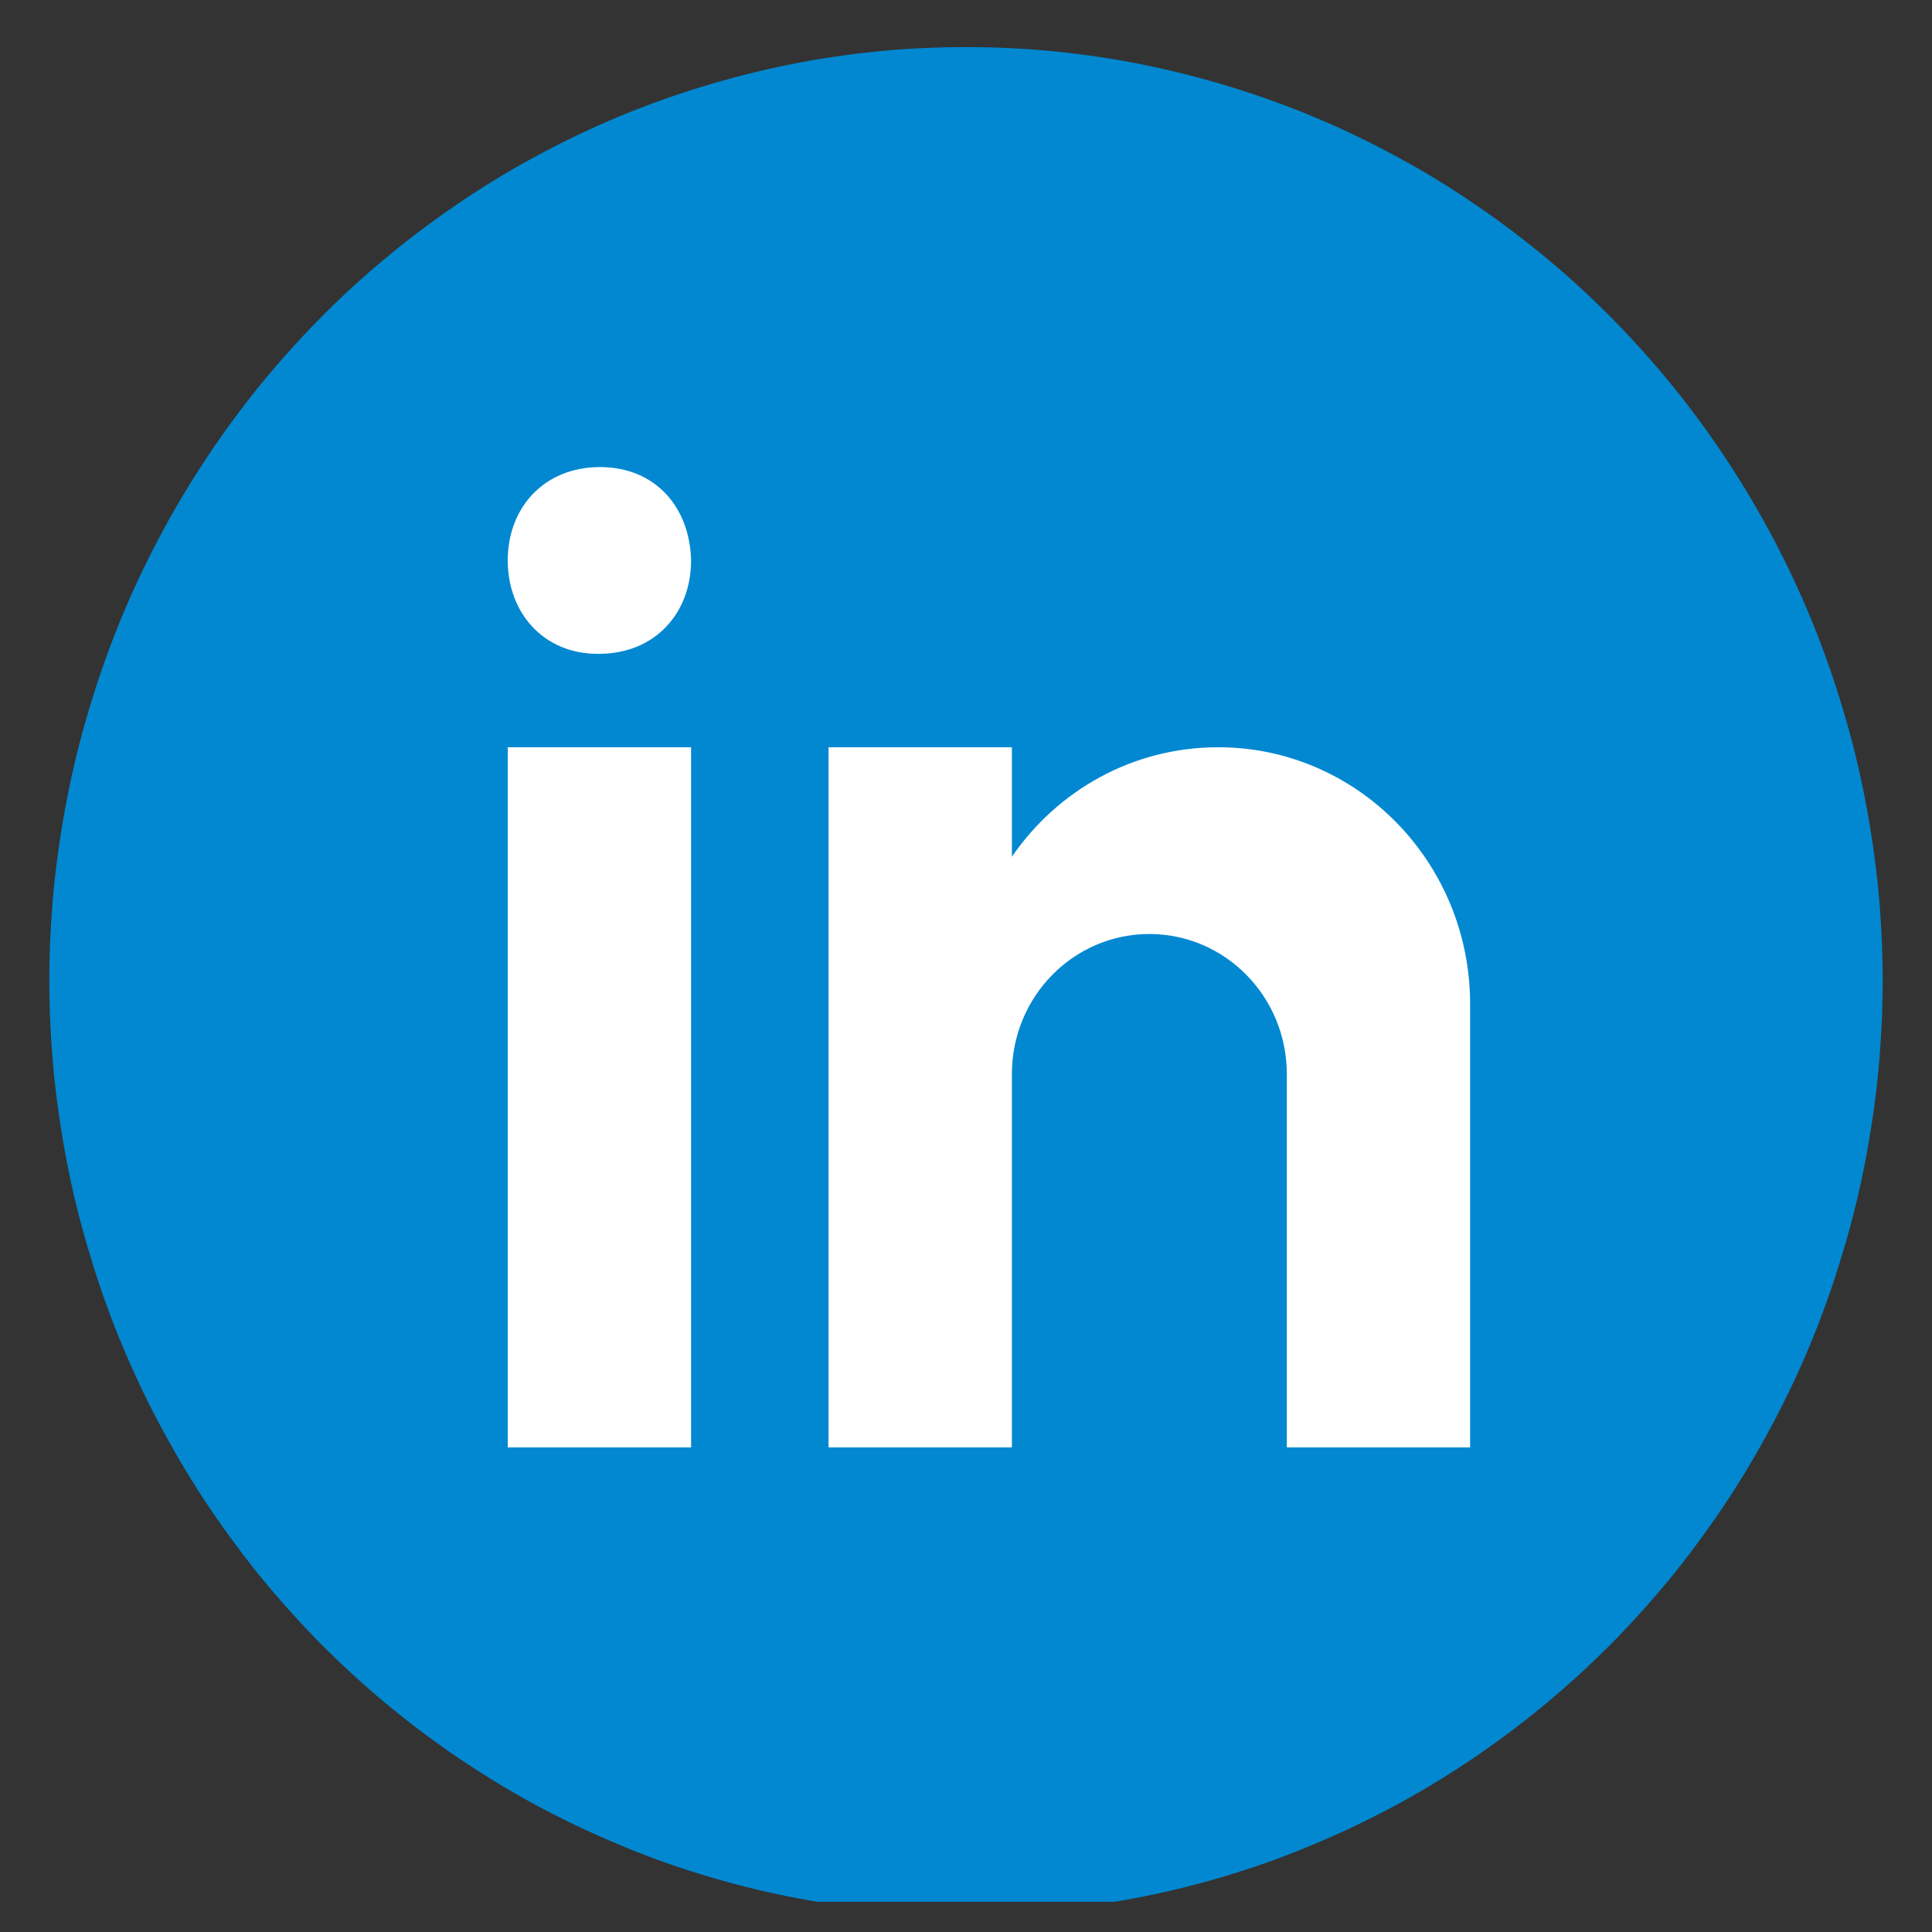 <?xml version="1.0" encoding="UTF-8"?>
<svg xmlns="http://www.w3.org/2000/svg" xmlns:xlink="http://www.w3.org/1999/xlink" width="37.5pt" height="37.5pt" viewBox="0 0 37.5 37.5" version="1.2">
<rect x="0" y="0" width="37.5" height="37.5" fill="#333333" stroke="none"/>
<defs>
<clipPath id="clip1">
  <path d="M 0 0.914 L 37 0.914 L 37 36.914 L 0 36.914 Z M 0 0.914 "/>
</clipPath>
</defs>
<g id="surface1">
<g clip-path="url(#clip1)" clip-rule="nonzero">
<path style=" stroke:none;fill-rule:nonzero;fill:rgb(0.78%,53.329%,81.96%);fill-opacity:1;" d="M 18.75 0.914 C 18.168 0.914 17.586 0.941 17.008 1 C 16.426 1.059 15.852 1.145 15.277 1.262 C 14.707 1.379 14.145 1.523 13.586 1.695 C 13.027 1.867 12.48 2.066 11.941 2.293 C 11.402 2.52 10.879 2.773 10.363 3.055 C 9.848 3.332 9.352 3.637 8.867 3.969 C 8.383 4.297 7.914 4.652 7.465 5.027 C 7.012 5.402 6.582 5.801 6.168 6.223 C 5.758 6.641 5.367 7.082 4.996 7.539 C 4.629 7.996 4.281 8.473 3.957 8.969 C 3.633 9.461 3.336 9.969 3.059 10.492 C 2.785 11.016 2.535 11.551 2.312 12.102 C 2.09 12.648 1.895 13.207 1.727 13.773 C 1.555 14.344 1.414 14.918 1.301 15.5 C 1.188 16.082 1.102 16.668 1.043 17.258 C 0.988 17.848 0.957 18.441 0.957 19.035 C 0.957 19.629 0.988 20.219 1.043 20.809 C 1.102 21.402 1.188 21.988 1.301 22.57 C 1.414 23.152 1.555 23.727 1.727 24.293 C 1.895 24.863 2.09 25.422 2.312 25.969 C 2.535 26.516 2.785 27.055 3.059 27.574 C 3.336 28.098 3.633 28.609 3.957 29.102 C 4.281 29.594 4.629 30.07 4.996 30.531 C 5.367 30.988 5.758 31.426 6.168 31.848 C 6.582 32.266 7.012 32.664 7.465 33.043 C 7.914 33.418 8.383 33.77 8.867 34.102 C 9.352 34.43 9.848 34.734 10.363 35.016 C 10.879 35.293 11.402 35.547 11.941 35.773 C 12.48 36.004 13.027 36.203 13.586 36.375 C 14.145 36.547 14.707 36.691 15.277 36.805 C 15.852 36.922 16.426 37.008 17.008 37.066 C 17.586 37.125 18.168 37.156 18.75 37.156 C 19.332 37.156 19.914 37.125 20.492 37.066 C 21.074 37.008 21.648 36.922 22.223 36.805 C 22.793 36.691 23.355 36.547 23.914 36.375 C 24.473 36.203 25.02 36.004 25.559 35.773 C 26.098 35.547 26.621 35.293 27.137 35.016 C 27.652 34.734 28.148 34.43 28.633 34.102 C 29.117 33.77 29.586 33.418 30.035 33.043 C 30.488 32.664 30.918 32.266 31.332 31.848 C 31.742 31.426 32.133 30.988 32.504 30.531 C 32.871 30.07 33.219 29.594 33.543 29.102 C 33.867 28.609 34.164 28.098 34.441 27.574 C 34.715 27.055 34.965 26.516 35.188 25.969 C 35.41 25.422 35.605 24.863 35.773 24.293 C 35.945 23.727 36.086 23.152 36.199 22.57 C 36.312 21.988 36.398 21.402 36.457 20.809 C 36.512 20.219 36.543 19.629 36.543 19.035 C 36.543 18.441 36.512 17.848 36.457 17.258 C 36.398 16.668 36.312 16.082 36.199 15.5 C 36.086 14.918 35.945 14.344 35.773 13.773 C 35.605 13.207 35.41 12.648 35.188 12.102 C 34.965 11.551 34.715 11.016 34.441 10.492 C 34.164 9.969 33.867 9.461 33.543 8.969 C 33.219 8.473 32.871 7.996 32.504 7.539 C 32.133 7.082 31.742 6.641 31.332 6.223 C 30.918 5.801 30.488 5.402 30.035 5.027 C 29.586 4.652 29.117 4.297 28.633 3.969 C 28.148 3.637 27.652 3.332 27.137 3.055 C 26.621 2.773 26.098 2.52 25.559 2.293 C 25.02 2.066 24.473 1.867 23.914 1.695 C 23.355 1.523 22.793 1.379 22.223 1.262 C 21.648 1.145 21.074 1.059 20.492 1 C 19.914 0.941 19.332 0.914 18.75 0.914 Z M 18.75 0.914 "/>
</g>
<path style=" stroke:none;fill-rule:nonzero;fill:rgb(100%,100%,100%);fill-opacity:1;" d="M 9.855 14.504 L 13.414 14.504 L 13.414 28.094 L 9.855 28.094 Z M 11.621 12.691 L 11.602 12.691 C 10.543 12.691 9.855 11.887 9.855 10.879 C 9.855 9.852 10.562 9.066 11.645 9.066 C 12.727 9.066 13.391 9.852 13.414 10.879 C 13.414 11.887 12.727 12.691 11.621 12.691 Z M 28.535 19.488 C 28.535 16.734 26.344 14.504 23.645 14.504 C 21.984 14.504 20.523 15.344 19.641 16.629 L 19.641 14.504 L 16.082 14.504 L 16.082 28.094 L 19.641 28.094 L 19.641 20.848 C 19.641 19.344 20.836 18.129 22.309 18.129 C 23.781 18.129 24.977 19.344 24.977 20.848 L 24.977 28.094 L 28.535 28.094 C 28.535 28.094 28.535 19.867 28.535 19.488 Z M 28.535 19.488 "/>
</g>
</svg>
